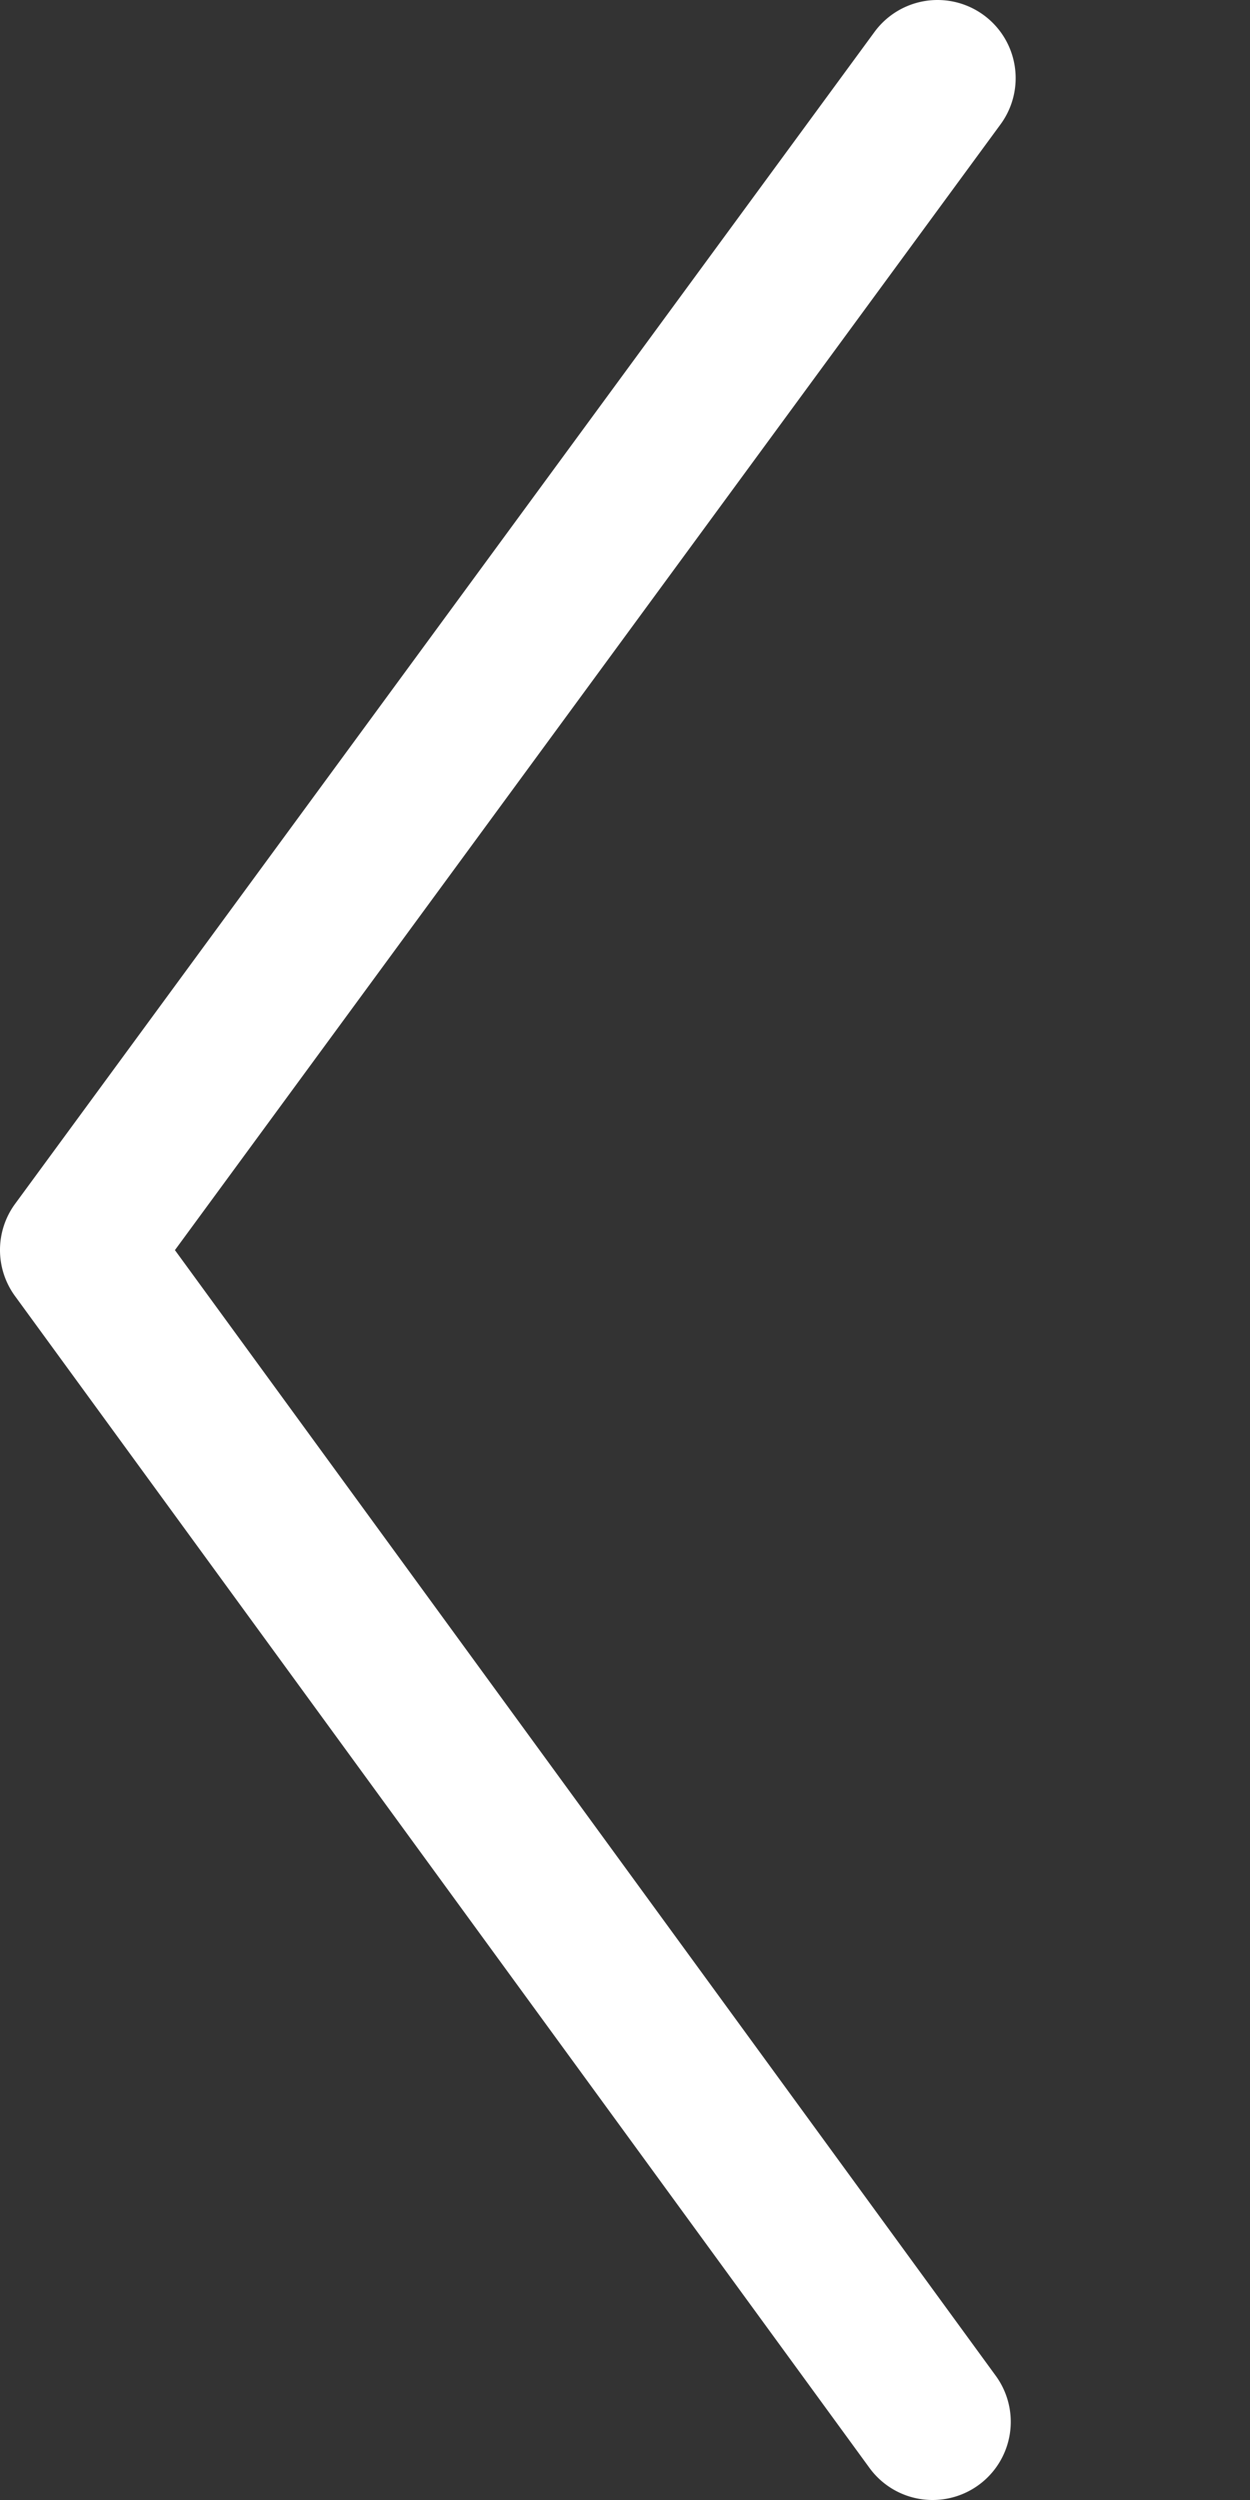 <svg xmlns="http://www.w3.org/2000/svg" fill="#fff" height="64" viewBox="0 0 32 64" width="32"><rect x="0" y="0" width="32" height="64" fill="#333333" stroke="none"/><path class="transition-all" d="M23.877 64a1.997 1.997 0 0 1-1.618-.821l-21.875-30a2 2 0 0 1 .003-2.361l22-30a2 2 0 0 1 3.227 2.365L4.478 32.003l21.014 28.818A2.001 2.001 0 0 1 23.877 64z"/></svg>